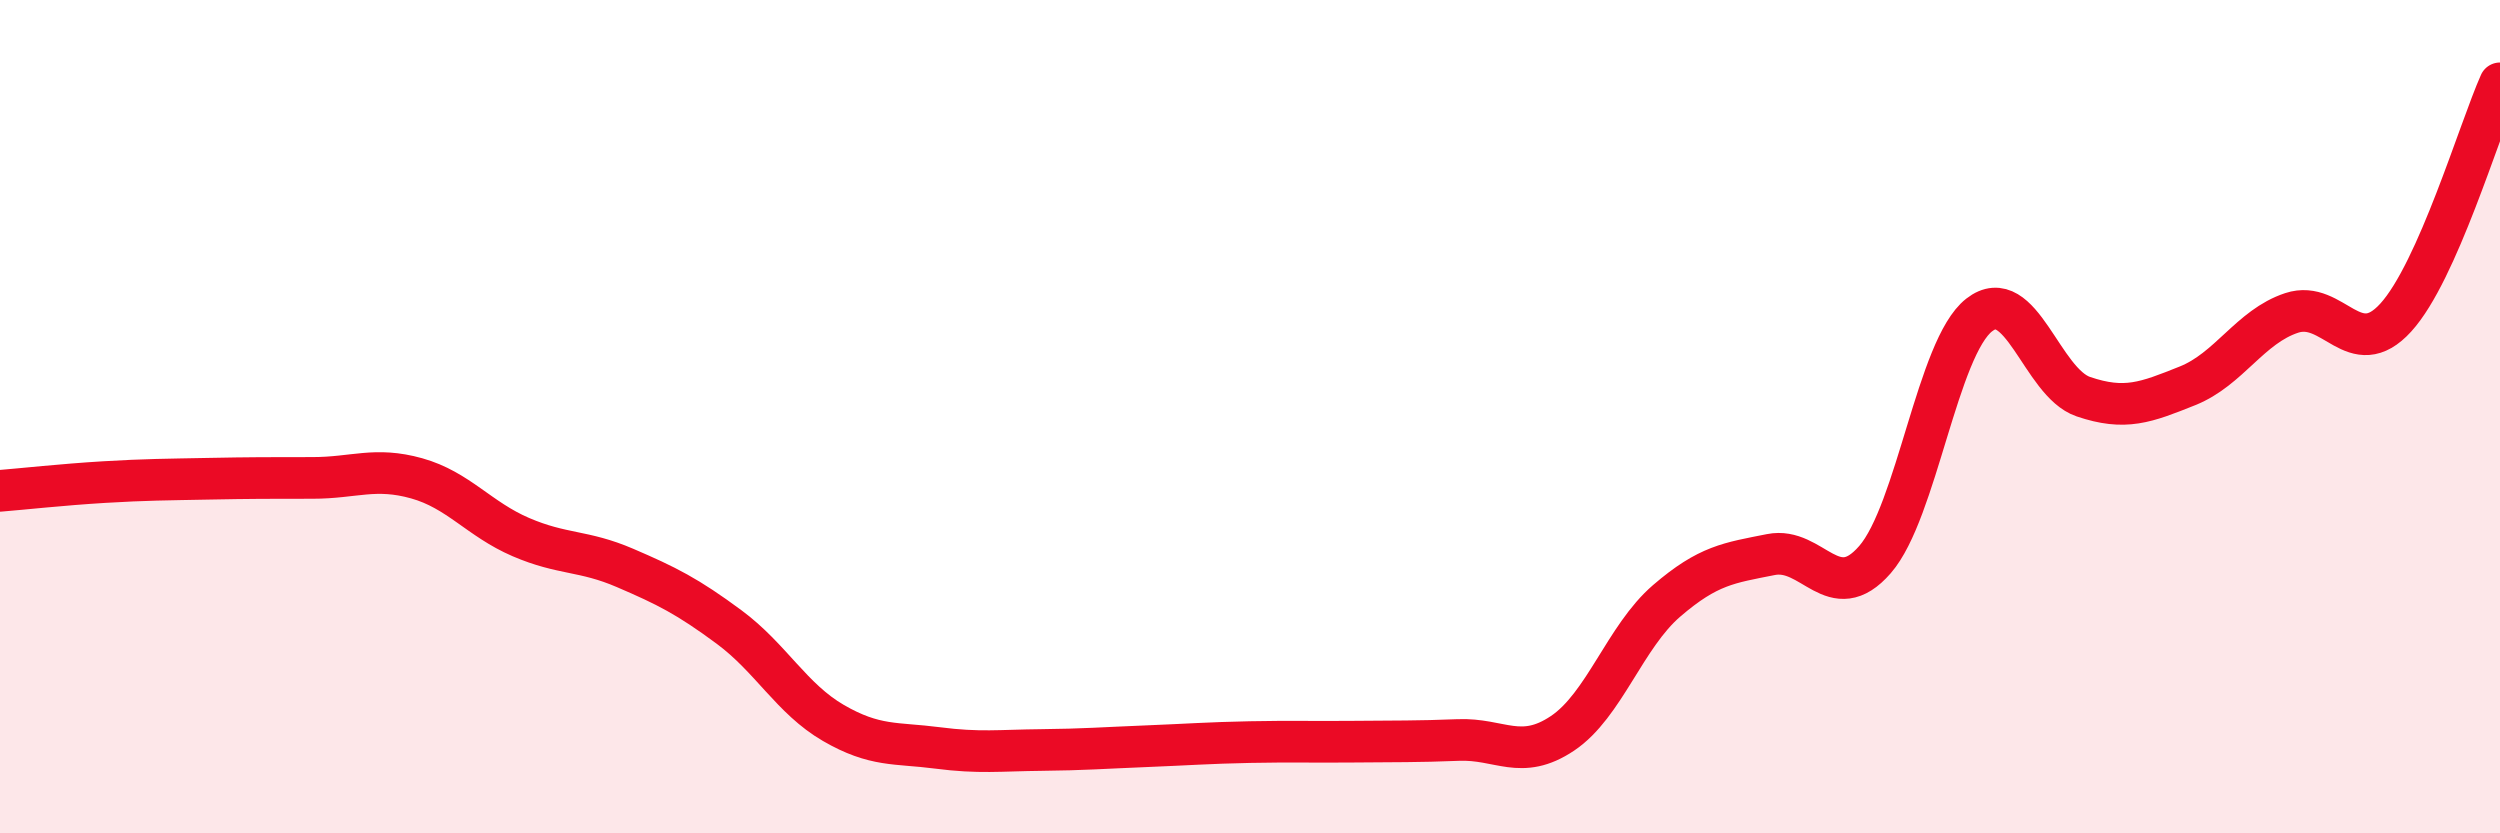 
    <svg width="60" height="20" viewBox="0 0 60 20" xmlns="http://www.w3.org/2000/svg">
      <path
        d="M 0,11.78 C 0.5,11.74 1.5,11.63 2.5,11.57 C 3.5,11.51 4,11.51 5,11.49 C 6,11.47 6.5,11.47 7.5,11.47 C 8.5,11.47 9,11.2 10,11.48 C 11,11.76 11.5,12.46 12.5,12.89 C 13.5,13.32 14,13.2 15,13.63 C 16,14.06 16.5,14.31 17.5,15.05 C 18.5,15.79 19,16.77 20,17.35 C 21,17.93 21.5,17.82 22.5,17.95 C 23.5,18.08 24,18.01 25,18 C 26,17.99 26.5,17.95 27.5,17.91 C 28.5,17.87 29,17.83 30,17.81 C 31,17.79 31.5,17.81 32.5,17.8 C 33.5,17.79 34,17.8 35,17.76 C 36,17.72 36.5,18.27 37.5,17.6 C 38.5,16.93 39,15.28 40,14.42 C 41,13.56 41.5,13.51 42.5,13.31 C 43.5,13.11 44,14.58 45,13.43 C 46,12.28 46.5,8.34 47.5,7.56 C 48.5,6.78 49,9.18 50,9.52 C 51,9.86 51.5,9.66 52.5,9.26 C 53.5,8.86 54,7.84 55,7.51 C 56,7.18 56.5,8.72 57.5,7.62 C 58.5,6.52 59.5,3.12 60,2L60 20L0 20Z"
        fill="#EB0A25"
        opacity="0.1"
        stroke-linecap="round"
        stroke-linejoin="round"
      />
      <path
        d="M 0,11.78 C 0.5,11.74 1.5,11.63 2.5,11.57 C 3.5,11.51 4,11.51 5,11.49 C 6,11.47 6.5,11.47 7.5,11.47 C 8.5,11.47 9,11.2 10,11.48 C 11,11.76 11.5,12.46 12.5,12.89 C 13.5,13.32 14,13.2 15,13.63 C 16,14.06 16.5,14.31 17.5,15.05 C 18.5,15.79 19,16.77 20,17.35 C 21,17.93 21.5,17.82 22.5,17.95 C 23.5,18.08 24,18.01 25,18 C 26,17.99 26.5,17.95 27.5,17.91 C 28.5,17.87 29,17.83 30,17.81 C 31,17.79 31.5,17.81 32.5,17.8 C 33.5,17.79 34,17.8 35,17.76 C 36,17.72 36.5,18.27 37.5,17.6 C 38.5,16.93 39,15.28 40,14.42 C 41,13.56 41.5,13.51 42.5,13.31 C 43.5,13.11 44,14.58 45,13.43 C 46,12.28 46.5,8.34 47.5,7.56 C 48.5,6.78 49,9.18 50,9.52 C 51,9.86 51.5,9.66 52.5,9.26 C 53.5,8.86 54,7.84 55,7.51 C 56,7.18 56.5,8.72 57.5,7.62 C 58.5,6.52 59.5,3.12 60,2"
        stroke="#EB0A25"
        stroke-width="1"
        fill="none"
        stroke-linecap="round"
        stroke-linejoin="round"
      />
    </svg>
  